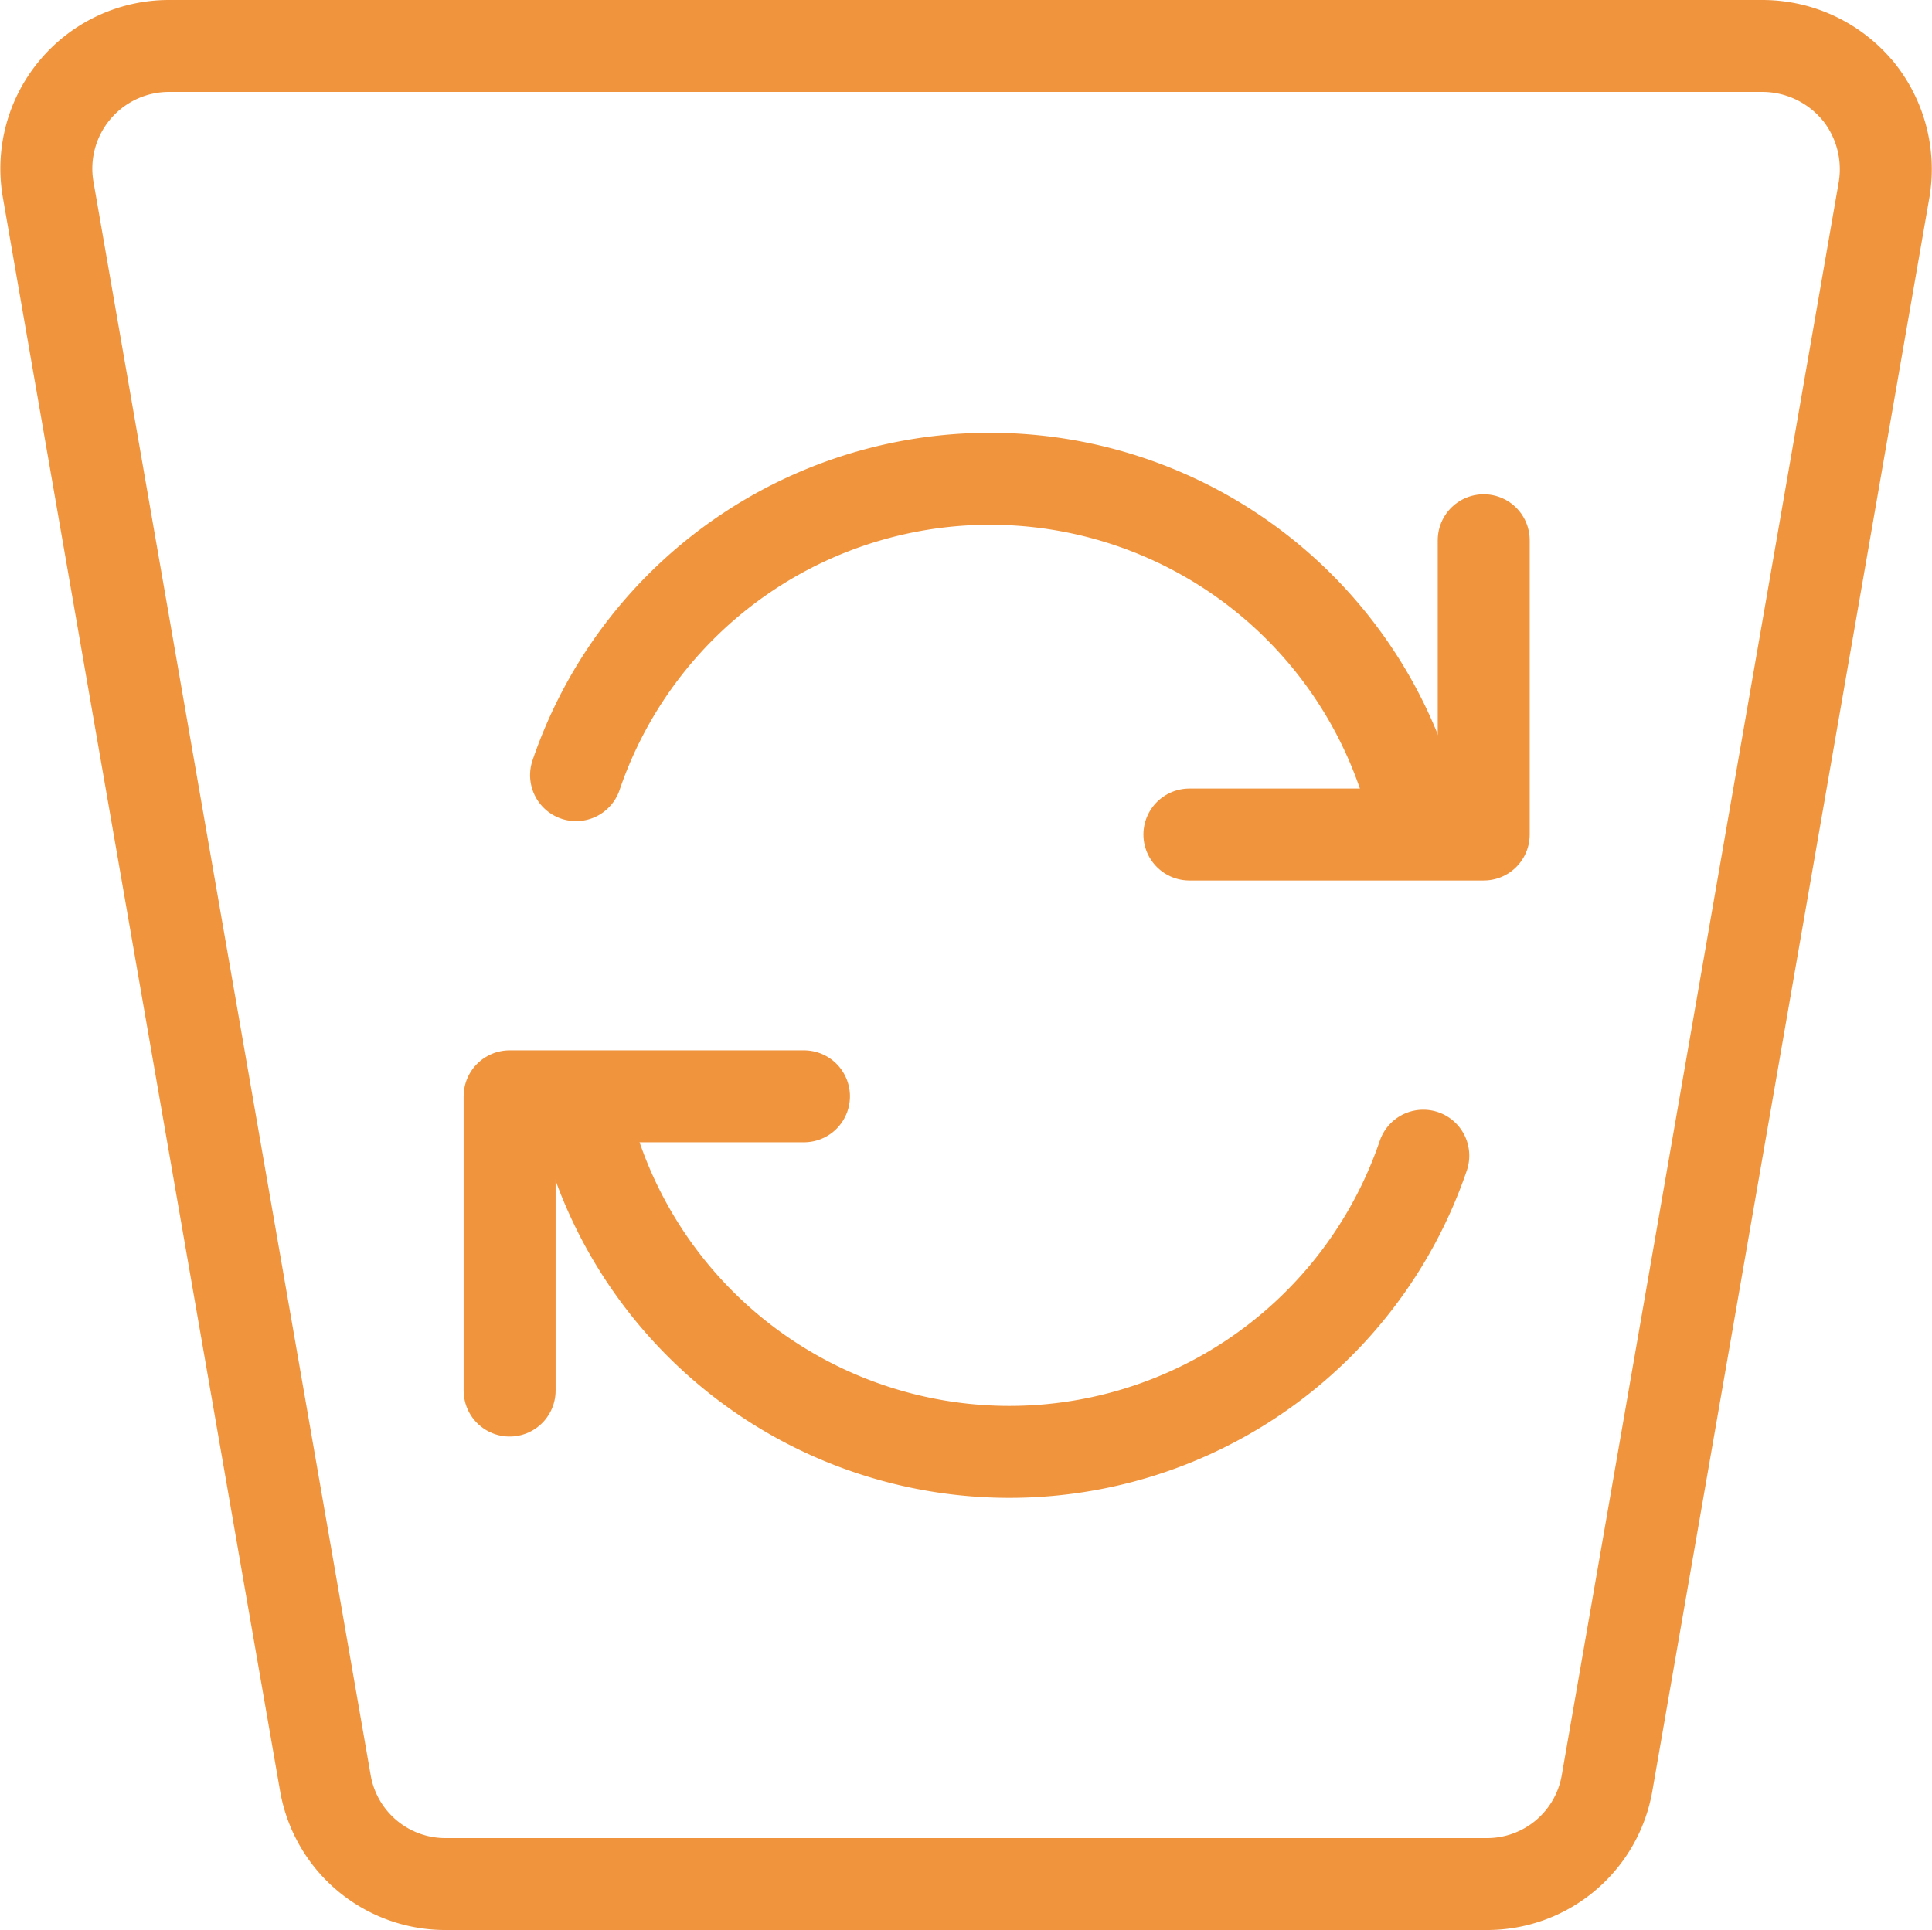 <svg xmlns="http://www.w3.org/2000/svg" width="63.018" height="62.969" viewBox="0 0 63.018 62.969"><defs><style>.a{fill:none;stroke:#f0953e;stroke-linecap:round;stroke-linejoin:round;stroke-width:3px;}</style></defs><g transform="translate(-2.236 -2.25)"><g transform="translate(3.747 3.75)"><path class="a" d="M62.816,5.19A4.053,4.053,0,0,0,59.75,3.75h-52A4,4,0,0,0,3.808,8.443l9.039,51.969a3.973,3.973,0,0,0,3.946,3.306H50.711a3.973,3.973,0,0,0,3.946-3.306l9.039-52a4.053,4.053,0,0,0-.88-3.226Z" transform="translate(-3.747 -3.75)"/><path class="a" d="M18.971,16.5H9.37v9.6" transform="translate(5.742 17.768)"/><path class="a" d="M37.547,18.369A14.261,14.261,0,0,1,10.05,16.5" transform="translate(7.367 17.836)"/><path class="a" d="M17.62,19.351h9.6V9.75" transform="translate(19.665 6.376)"/><path class="a" d="M10,18.66a14.261,14.261,0,0,1,27.5,1.869" transform="translate(7.279 5.13)"/></g></g></svg>